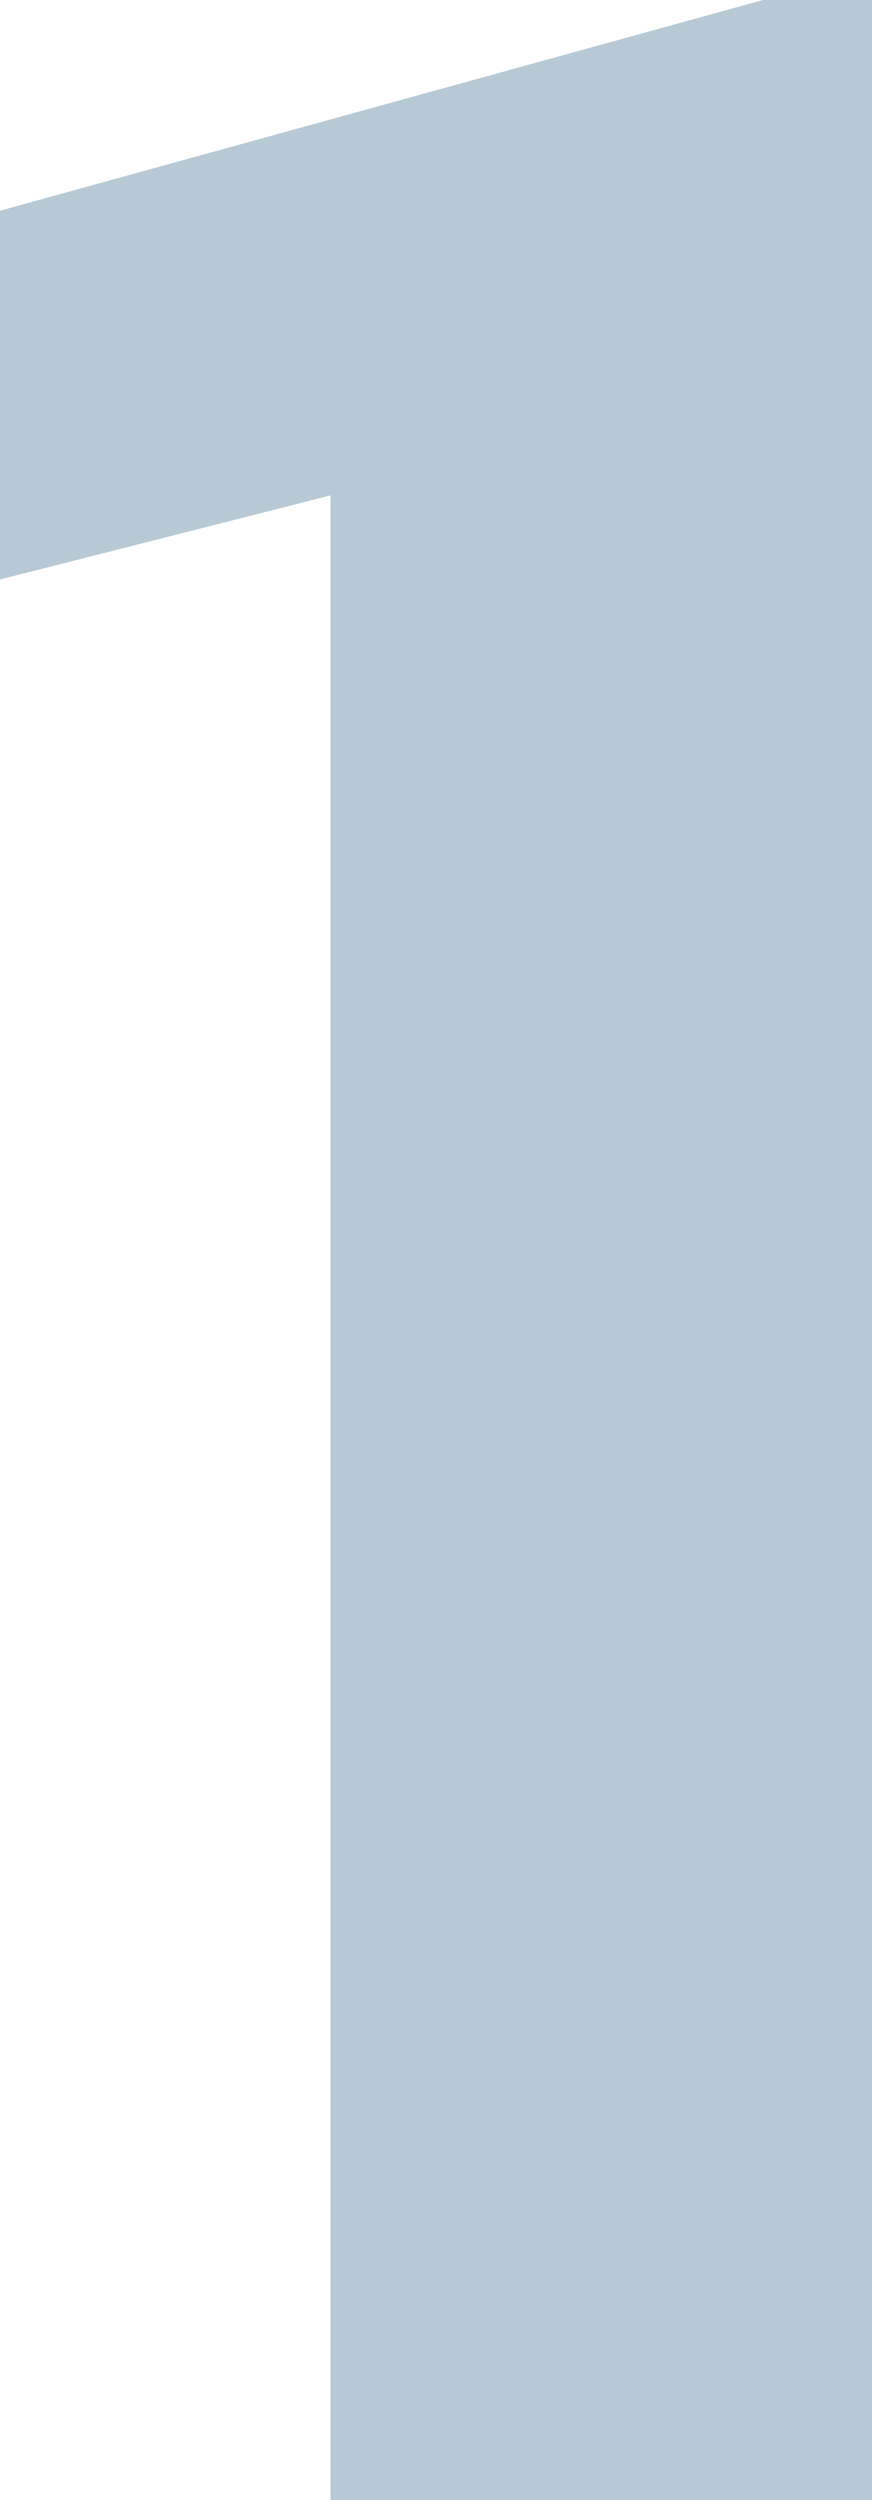 <svg xmlns="http://www.w3.org/2000/svg" width="29.76" height="85.32" viewBox="0 0 29.76 85.32"><defs><style>.a{fill:#b7c9d5;}</style></defs><path class="a" d="M-22.2,0V-68.413l-11.28,2.869V-78.129L-7.44-85.32h3.72V0Z" transform="translate(33.48 85.32)"/></svg>